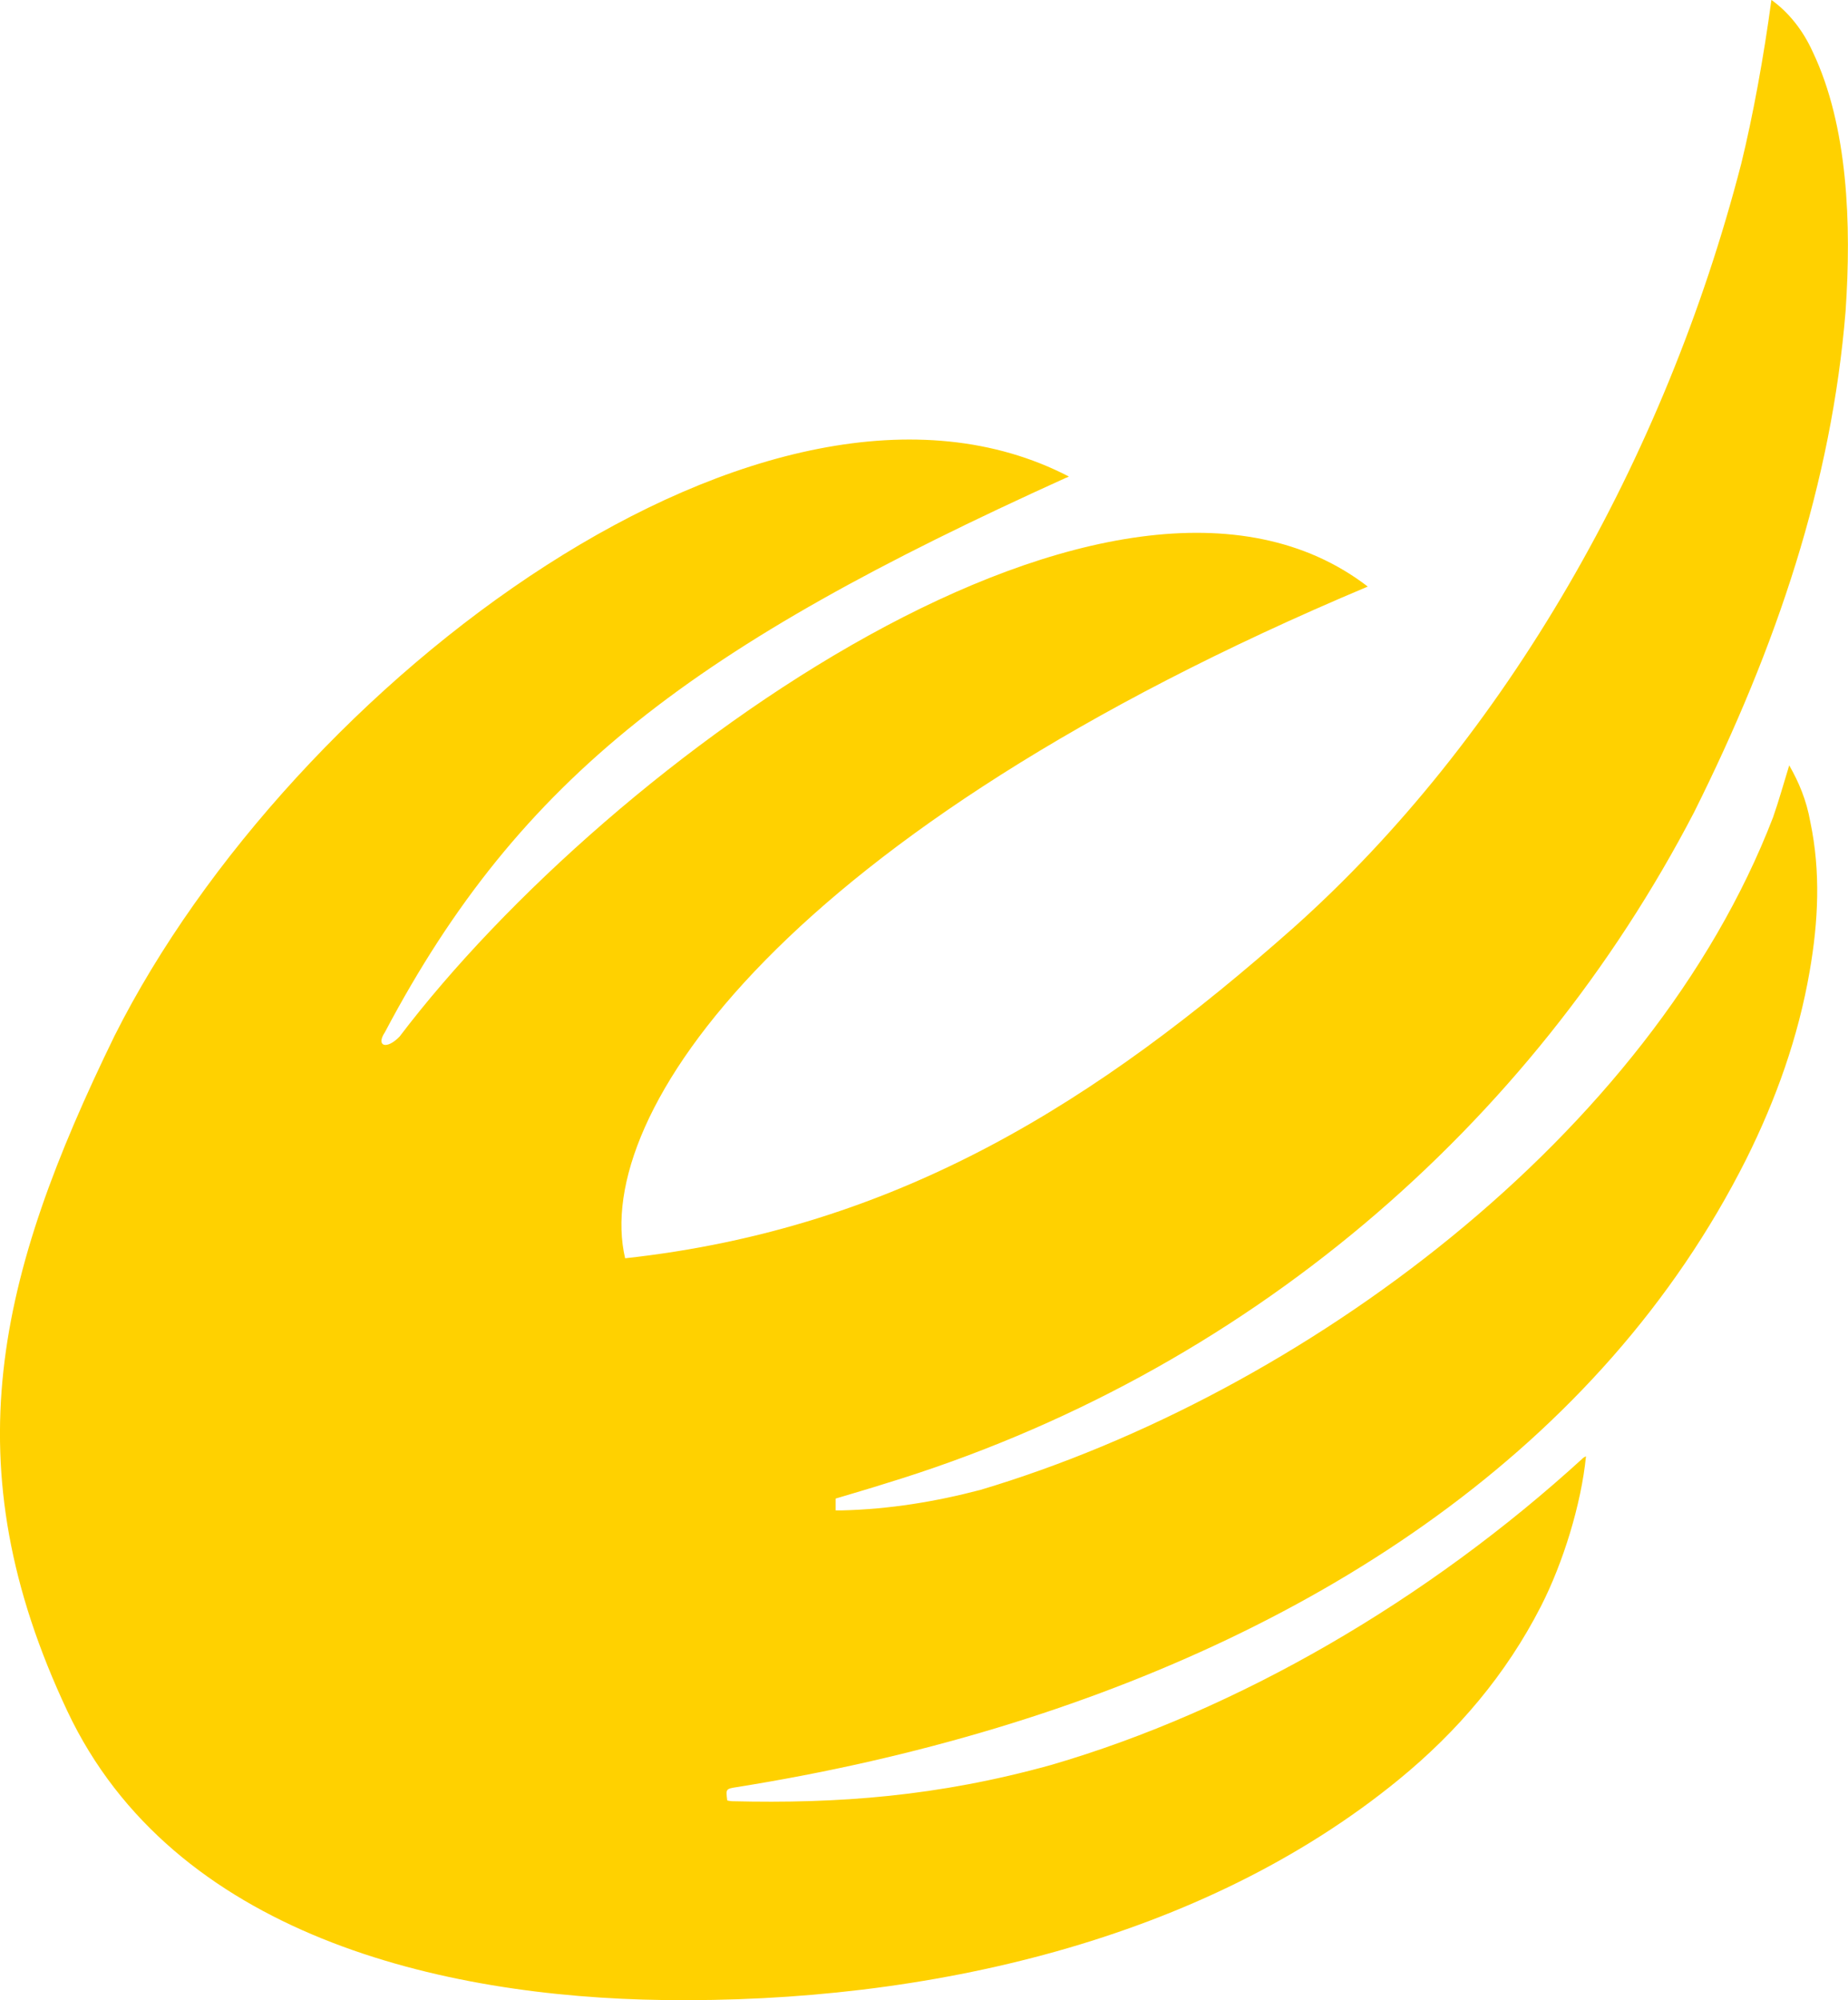 <?xml version="1.0" encoding="UTF-8" standalone="no"?>
<svg
   xmlns:dc="http://purl.org/dc/elements/1.1/"
   xmlns:cc="http://creativecommons.org/ns#"
   xmlns:rdf="http://www.w3.org/1999/02/22-rdf-syntax-ns#"
   xmlns:svg="http://www.w3.org/2000/svg"
   xmlns="http://www.w3.org/2000/svg"
   xmlns:sodipodi="http://sodipodi.sourceforge.net/DTD/sodipodi-0.dtd"
   xmlns:inkscape="http://www.inkscape.org/namespaces/inkscape"
   width="46.947mm"
   height="50.8mm"
   viewBox="0 0 46.947 50.8"
   version="1.1"
   id="svg1293"
   inkscape:version="1.0.2 (e86c870879, 2021-01-15)"
   sodipodi:docname="Flame-S721-01.svg">
  <defs
     id="defs1287" />
  <sodipodi:namedview
     id="base"
     pagecolor="#ffffff"
     bordercolor="#666666"
     borderopacity="1.0"
     inkscape:pageopacity="0.0"
     inkscape:pageshadow="2"
     inkscape:zoom="4.556962"
     inkscape:cx="18.233026"
     inkscape:cy="98.144444"
     inkscape:document-units="mm"
     inkscape:current-layer="layer1"
     showgrid="false"
     inkscape:snap-global="false"
     inkscape:window-width="1700"
     inkscape:window-height="1159"
     inkscape:window-x="453"
     inkscape:window-y="218"
     inkscape:window-maximized="0"
     fit-margin-top="0"
     fit-margin-left="0"
     fit-margin-right="0"
     fit-margin-bottom="0"
     inkscape:document-rotation="0" />
  <g
     inkscape:label="Layer 1"
     inkscape:groupmode="layer"
     id="layer1"
     transform="translate(-356.463,-55.694)">
    <path
       inkscape:export-ydpi="1166.7827"
       inkscape:export-xdpi="1166.7827"
       sodipodi:nodetypes="ccccccccccsssccccccccccccccccccccccc"
       inkscape:connector-curvature="0"
       id="Torch-Flaome-Sans-Offensive-Symbolism"
       d="m 401.464,55.694 c -0.193,1.436 -0.468,2.943 -0.765,4.153 -1.938,7.505 -5.986,14.604 -11.382,19.415 -4.931,4.368 -10.005,7.628 -16.973,8.39 -0.858,-3.655 4.053,-10.831 18.866,-17.06 -6.356,-4.886 -19.246,4.383 -24.595,11.428 -0.336,0.349 -0.61,0.242 -0.372,-0.112 3.441,-6.509 7.861,-9.805 17.299,-14.078 0.024,-0.004 0.047,-0.019 0.075,-0.033 -7.599,-3.94 -19.734,5.228 -24.245,14.207 -2.973,6.099 -4.153,10.875 -1.2,17.145 2.684,5.699 9.517,7.268 15.155,7.343 6.683,0.089 13.681,-1.518 18.669,-5.598 1.497,-1.225 2.73,-2.673 3.615,-4.406 0.56,-1.096 1.022,-2.587 1.143,-3.807 -0.027,0.016 -0.052,0.025 -0.069,0.04 -3.95,3.613 -8.777,6.42 -13.522,7.801 -2.877,0.798 -5.405,0.986 -8.105,0.92 -0.041,-0.002 -0.082,-0.011 -0.119,-0.018 -0.038,-0.292 -0.039,-0.296 0.235,-0.339 2.239,-0.357 4.446,-0.851 6.618,-1.507 8.109,-2.451 15.331,-7.082 19.032,-14.441 0.756,-1.516 1.323,-3.099 1.612,-4.773 0.22,-1.263 0.283,-2.527 0.017,-3.793 -0.097,-0.556 -0.296,-1.019 -0.536,-1.438 -0.14,0.453 -0.261,0.893 -0.411,1.32 -3.11,8.074 -11.956,14.641 -20.137,17.082 -1.147,0.301 -2.313,0.49 -3.501,0.52 -0.052,9e-4 -0.103,0 -0.176,0 v -0.158 -0.142 c 0.422,-0.127 0.84,-0.247 1.252,-0.378 9.19,-2.799 16.421,-9.102 20.556,-17.053 2.107,-4.22 3.494,-8.37 3.849,-12.729 0.15,-2.193 0.063,-4.696 -0.832,-6.578 -0.258,-0.573 -0.629,-1.021 -1.054,-1.326 z"
       style="fill:#ffd100;fill-opacity:1;fill-rule:nonzero;stroke:none;stroke-width:0.12"
       inkscape:label="#path446-6-3-2-2-6-8-0-7-2-7-1-9" />
  </g>
</svg>
